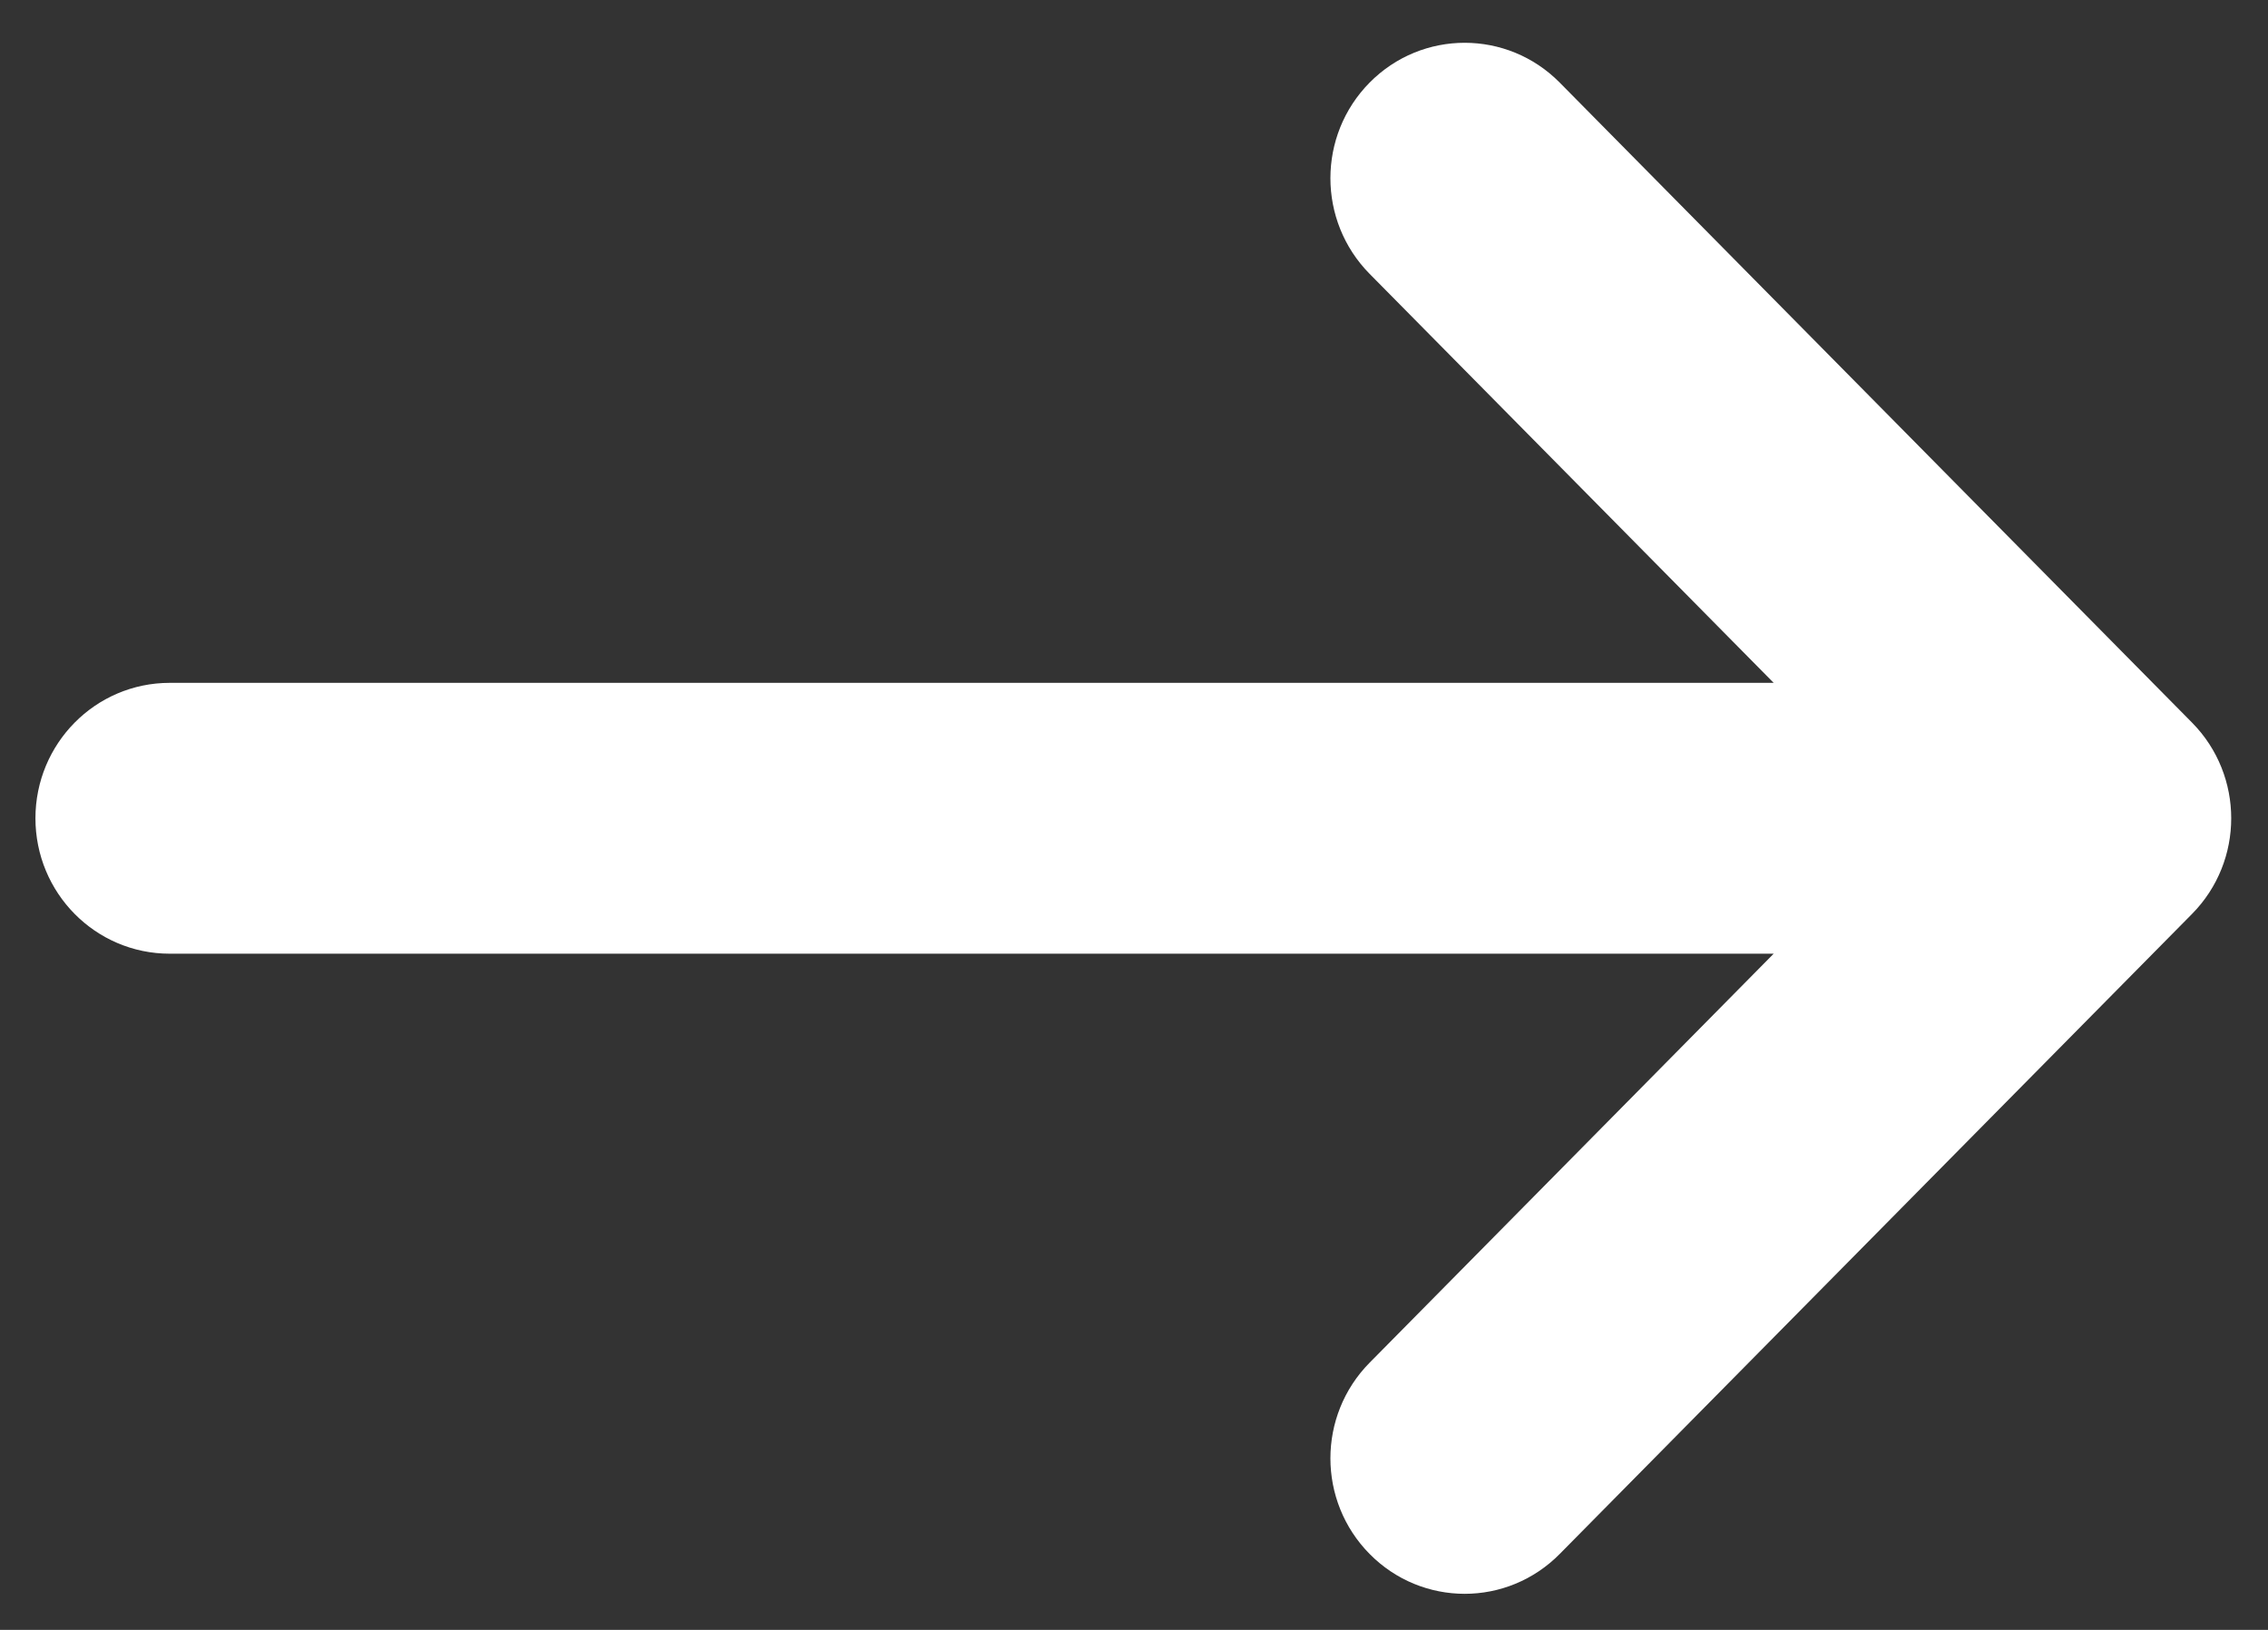 <?xml version="1.0" encoding="UTF-8"?>
<svg width="32px" height="23px" viewBox="0 0 32 23" version="1.1" xmlns="http://www.w3.org/2000/svg" xmlns:xlink="http://www.w3.org/1999/xlink">
    <rect x="0" y="0" width="32" height="23" fill="#333333" stroke="none"/>
    <!-- Generator: Sketch 55.2 (78181) - https://sketchapp.com -->
    <title>arrow-pointing-to-right</title>
    <desc>Created with Sketch.</desc>
    <g id="Social" stroke="none" stroke-width="1" fill="none" fill-rule="evenodd">
        <g id="Artboard" transform="translate(-202, -197)" fill="#FFFFFF" fill-rule="nonzero" stroke="#FFFFFF">
            <g id="arrow-pointing-to-right" transform="translate(203, 198)">
                <path d="M29.573,9.549 L20.651,0.517 C20.107,-0.034 19.224,-0.034 18.68,0.517 C18.135,1.068 18.135,1.961 18.68,2.513 L25.222,9.136 L1.394,9.136 C0.624,9.136 0,9.768 0,10.547 C0,11.326 0.624,11.958 1.394,11.958 L25.222,11.958 L18.68,18.581 C18.135,19.132 18.135,20.026 18.68,20.577 C18.952,20.853 19.309,20.991 19.666,20.991 C20.022,20.991 20.379,20.853 20.651,20.577 L29.573,11.545 C30.117,10.994 30.117,10.1 29.573,9.549 Z" id="Path"></path>
            </g>
        </g>
    </g>
</svg>